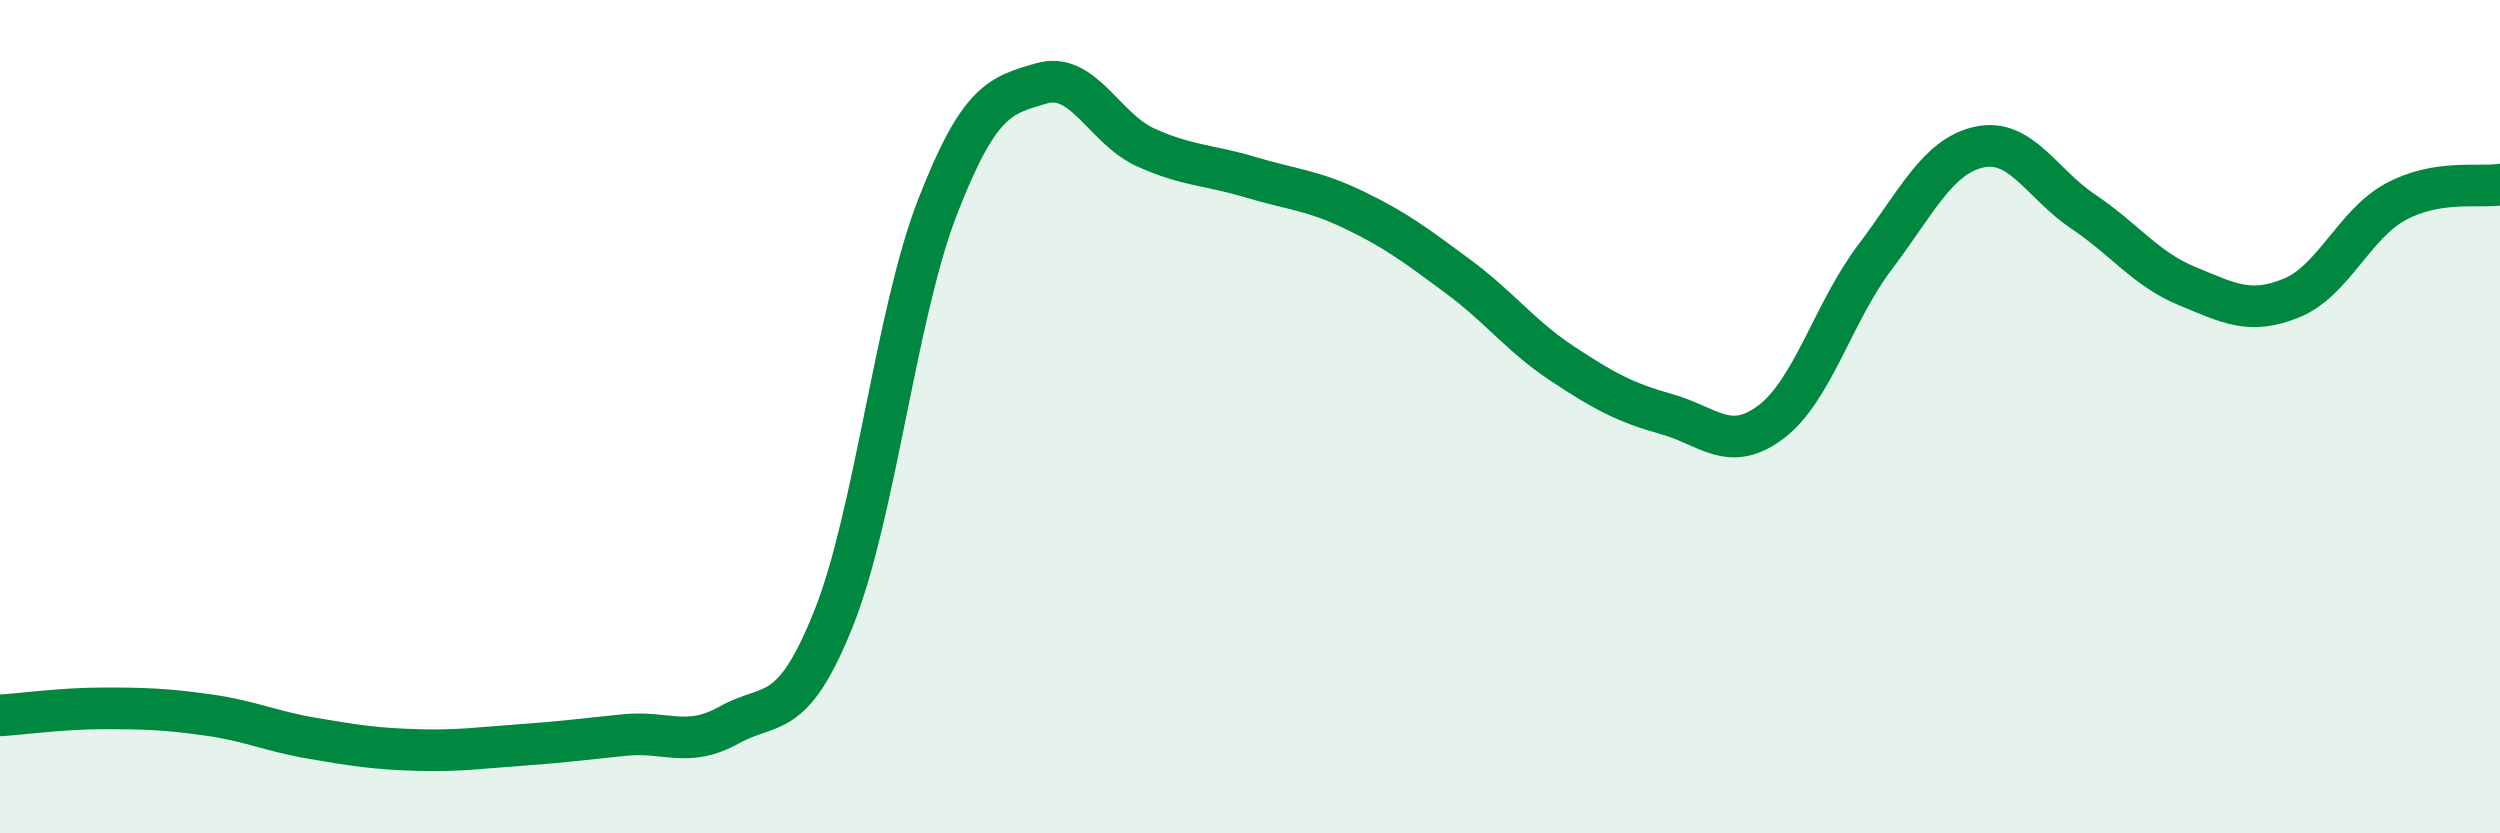 
    <svg width="60" height="20" viewBox="0 0 60 20" xmlns="http://www.w3.org/2000/svg">
      <path
        d="M 0,17.17 C 0.5,17.14 1.5,17 2.5,17 C 3.5,17 4,17.02 5,17.16 C 6,17.3 6.5,17.55 7.5,17.72 C 8.5,17.89 9,17.97 10,18 C 11,18.03 11.5,17.95 12.5,17.88 C 13.5,17.81 14,17.74 15,17.64 C 16,17.54 16.5,17.96 17.5,17.4 C 18.5,16.84 19,17.35 20,14.86 C 21,12.37 21.5,7.54 22.5,4.97 C 23.5,2.4 24,2.29 25,2 C 26,1.71 26.5,3.09 27.5,3.54 C 28.5,3.99 29,3.95 30,4.25 C 31,4.55 31.5,4.56 32.5,5.04 C 33.5,5.52 34,5.9 35,6.64 C 36,7.38 36.5,8.07 37.5,8.73 C 38.5,9.39 39,9.66 40,9.94 C 41,10.22 41.5,10.88 42.5,10.13 C 43.5,9.38 44,7.49 45,6.17 C 46,4.85 46.5,3.75 47.5,3.53 C 48.5,3.31 49,4.41 50,5.08 C 51,5.75 51.5,6.46 52.5,6.87 C 53.5,7.28 54,7.56 55,7.15 C 56,6.74 56.5,5.38 57.5,4.84 C 58.5,4.3 59.5,4.51 60,4.43L60 20L0 20Z"
        fill="#008740"
        opacity="0.1"
        stroke-linecap="round"
        stroke-linejoin="round"
      />
      <path
        d="M 0,17.17 C 0.5,17.14 1.5,17 2.5,17 C 3.5,17 4,17.02 5,17.16 C 6,17.3 6.5,17.55 7.5,17.72 C 8.5,17.89 9,17.97 10,18 C 11,18.03 11.5,17.95 12.5,17.88 C 13.5,17.81 14,17.74 15,17.64 C 16,17.54 16.5,17.96 17.5,17.4 C 18.5,16.84 19,17.35 20,14.86 C 21,12.37 21.5,7.54 22.5,4.97 C 23.5,2.4 24,2.29 25,2 C 26,1.71 26.5,3.09 27.5,3.54 C 28.5,3.99 29,3.95 30,4.25 C 31,4.55 31.5,4.56 32.5,5.04 C 33.5,5.52 34,5.9 35,6.64 C 36,7.38 36.5,8.07 37.5,8.73 C 38.5,9.39 39,9.66 40,9.94 C 41,10.22 41.5,10.88 42.5,10.13 C 43.5,9.38 44,7.49 45,6.17 C 46,4.85 46.5,3.75 47.5,3.53 C 48.5,3.31 49,4.41 50,5.08 C 51,5.75 51.5,6.46 52.5,6.87 C 53.5,7.28 54,7.56 55,7.15 C 56,6.74 56.5,5.38 57.5,4.84 C 58.5,4.3 59.5,4.51 60,4.43"
        stroke="#008740"
        stroke-width="1"
        fill="none"
        stroke-linecap="round"
        stroke-linejoin="round"
      />
    </svg>
  